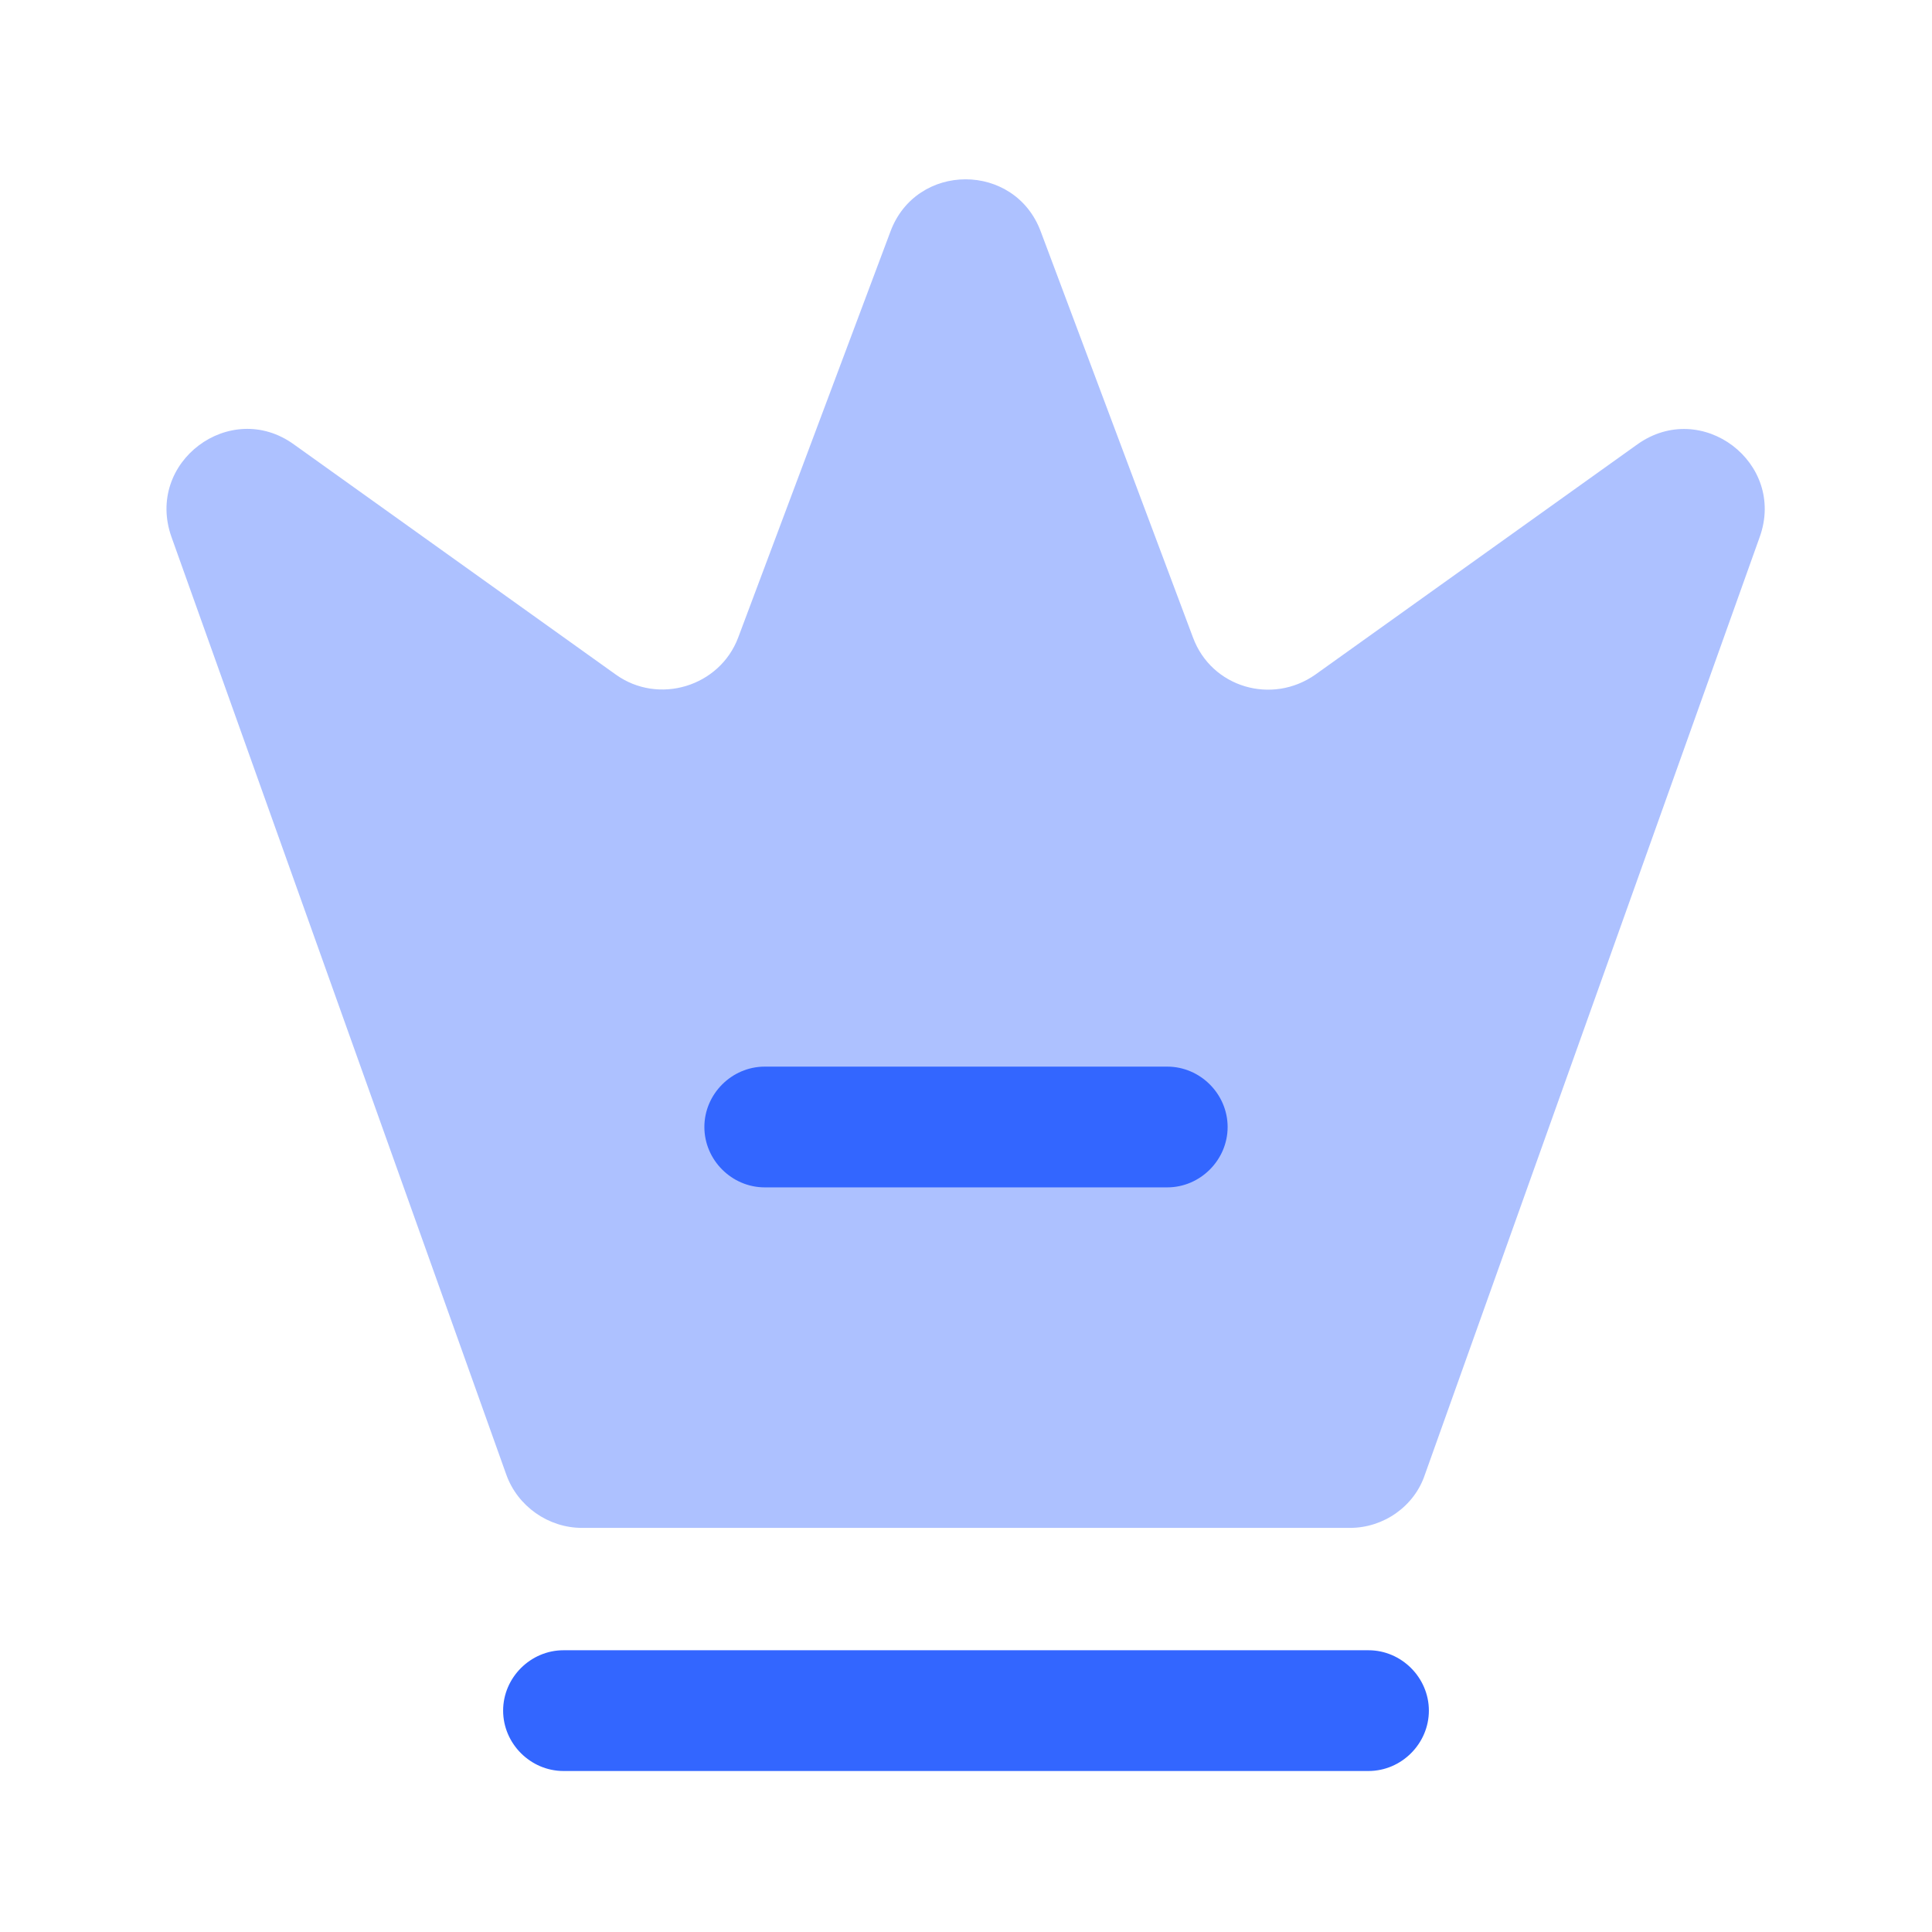 <svg xmlns="http://www.w3.org/2000/svg" width="48" height="48" viewBox="0 0 48 48" fill="none"><path opacity="0.4" d="M33.54 37.96H14.46C13.62 37.96 12.86 37.42 12.58 36.64L4.26 13.34C3.6 11.48 5.72 9.9 7.3 11.04L15.3 16.76C16.36 17.52 17.88 17.06 18.34 15.84L22.12 5.76C22.76 4.02 25.22 4.02 25.86 5.76L29.64 15.84C30.1 17.08 31.6 17.52 32.68 16.76L40.68 11.04C42.28 9.9 44.38 11.5 43.72 13.34L35.4 36.64C35.14 37.42 34.38 37.96 33.54 37.96Z" fill="#3366FF"></path><path d="M34 44H14C13.18 44 12.5 43.32 12.5 42.5C12.5 41.68 13.18 41 14 41H34C34.82 41 35.5 41.68 35.5 42.5C35.5 43.32 34.82 44 34 44Z" fill="#3366FF"></path><path d="M29 29.5H19C18.18 29.5 17.5 28.82 17.5 28C17.5 27.18 18.18 26.5 19 26.5H29C29.82 26.5 30.5 27.18 30.5 28C30.5 28.82 29.82 29.5 29 29.5Z" fill="#3366FF"></path></svg>
